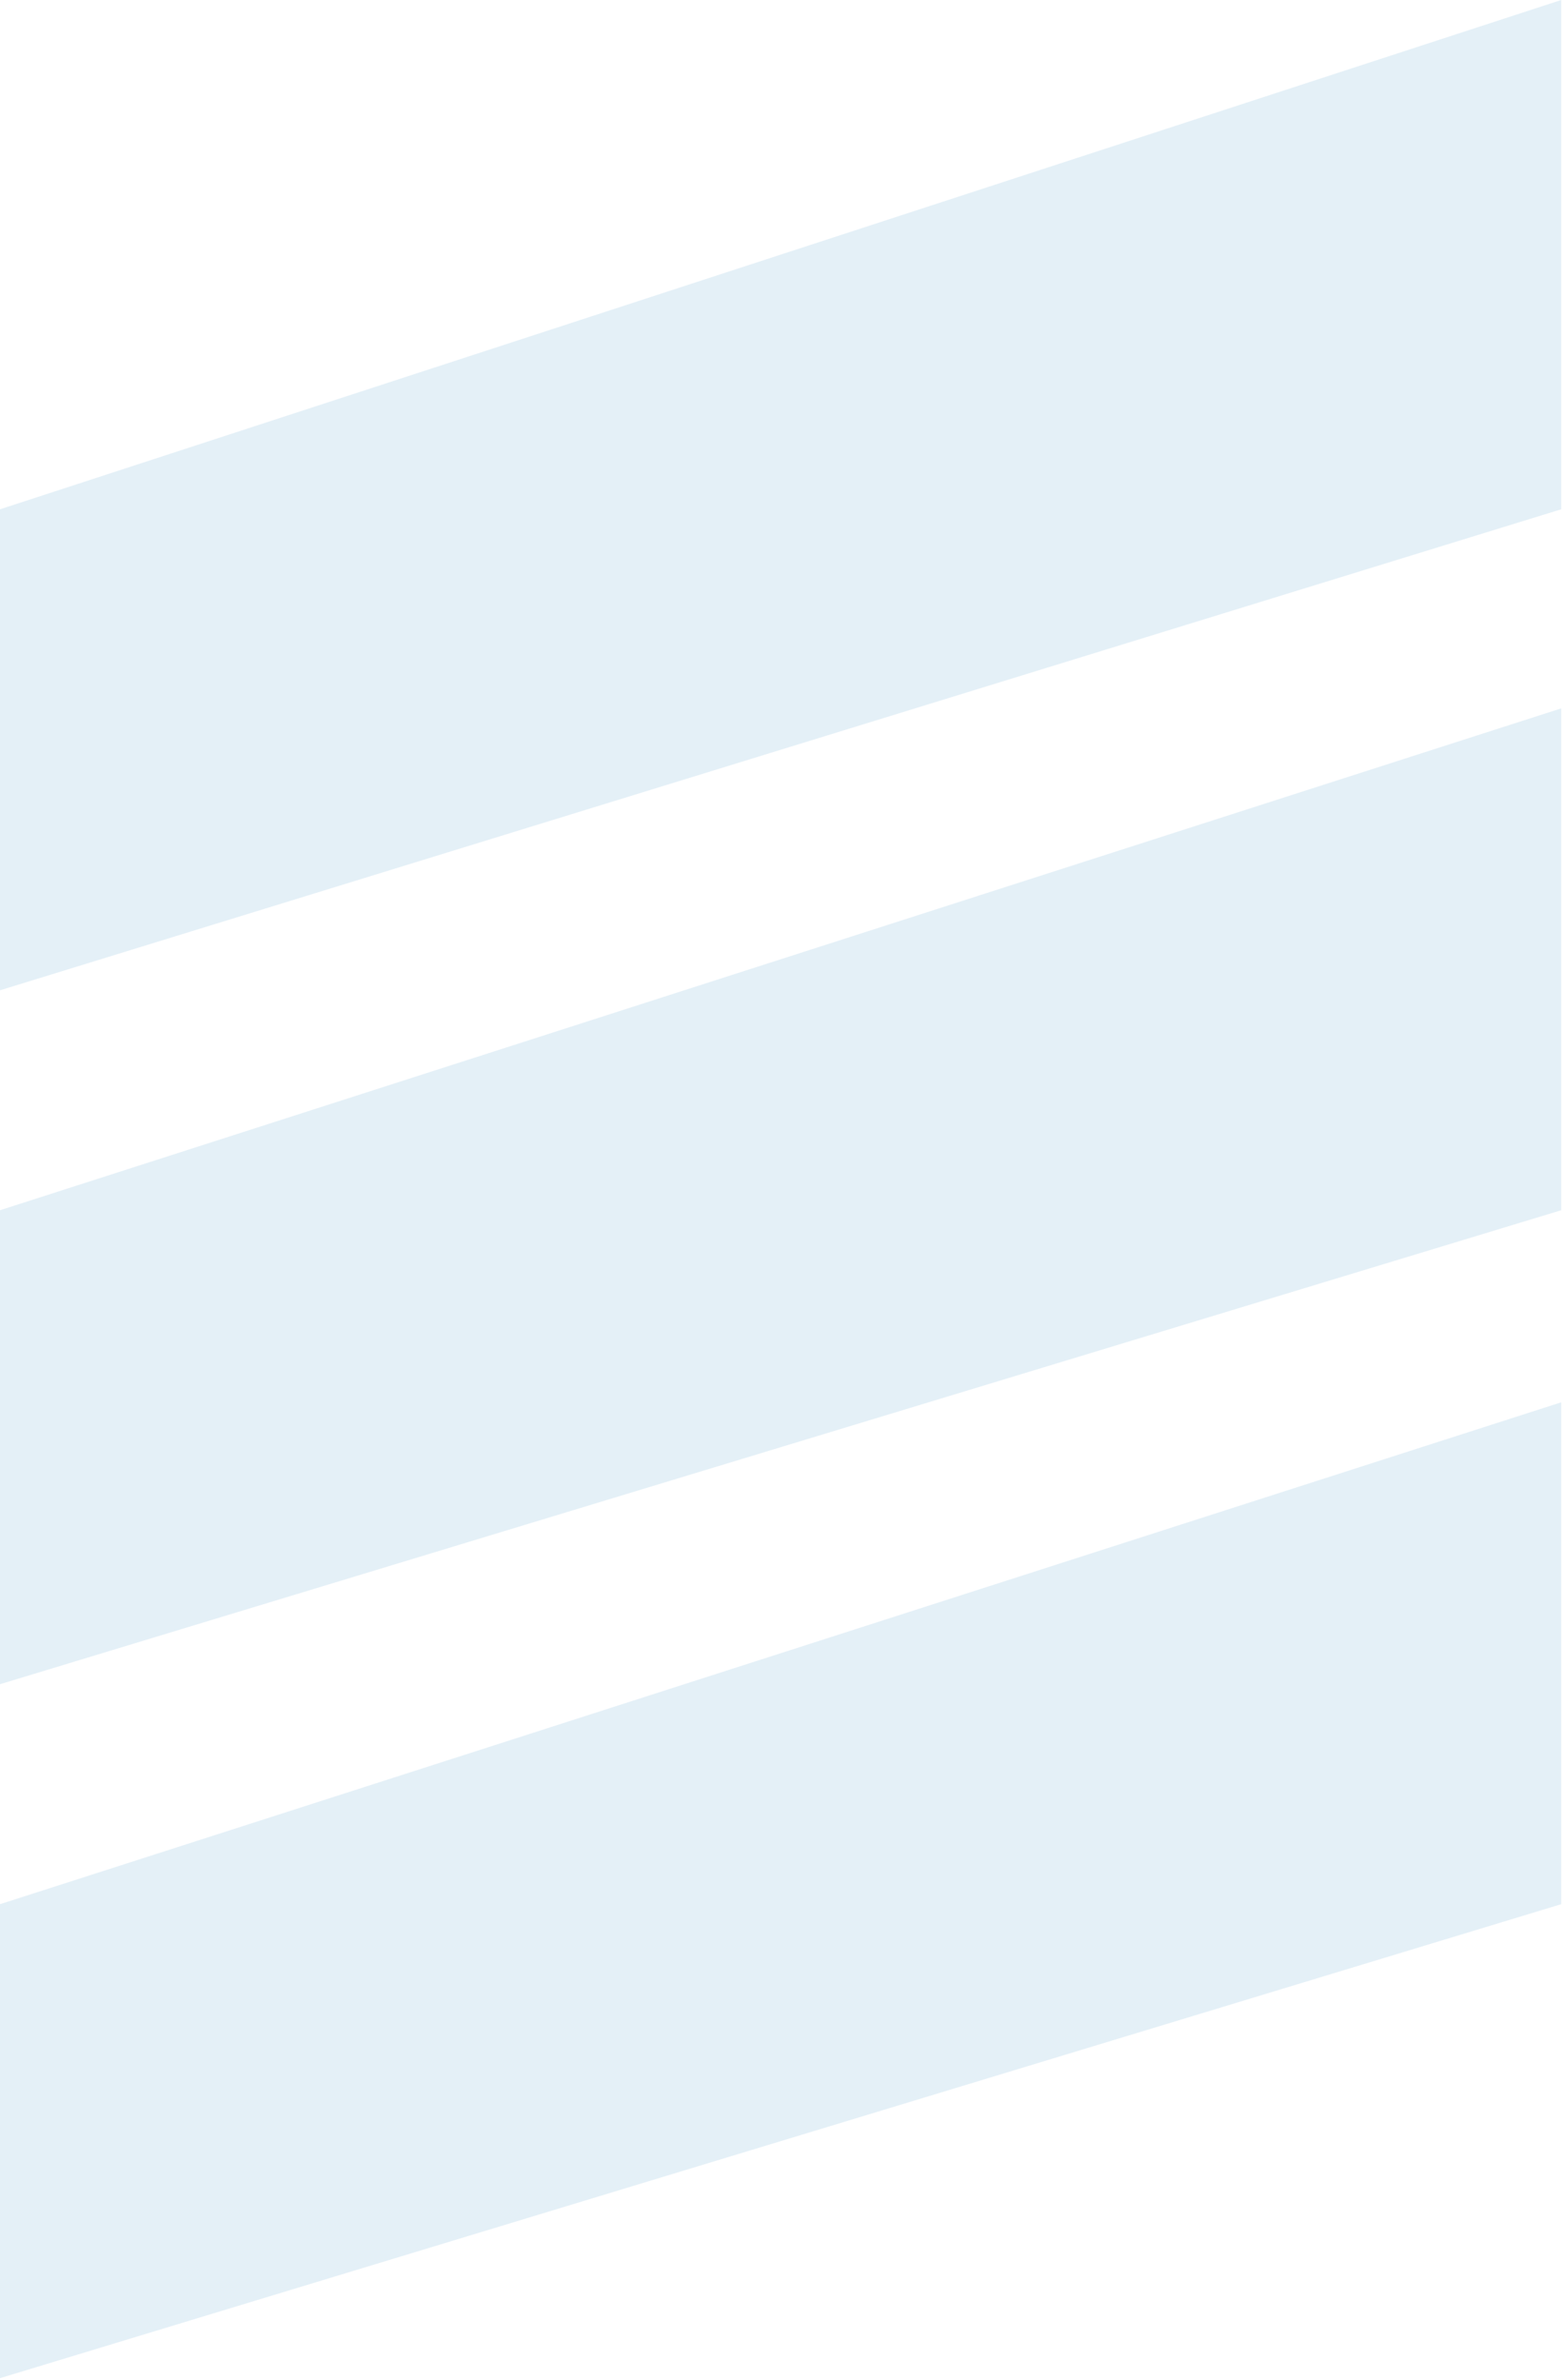 <svg width="138" height="210" viewBox="0 0 138 210" fill="none" xmlns="http://www.w3.org/2000/svg">
<path opacity="0.2" d="M0 44.934L137.754 0V44.934L0 87.372V44.934Z" fill="#7AB6D8"/>
<path opacity="0.2" d="M0 106.776L137.754 62.498V106.776L0 148.594V106.776Z" fill="#7AB6D8"/>
<path opacity="0.2" d="M0 168.001L137.754 123.723V168.001L0 209.819V168.001Z" fill="#7AB6D8"/>
</svg>
